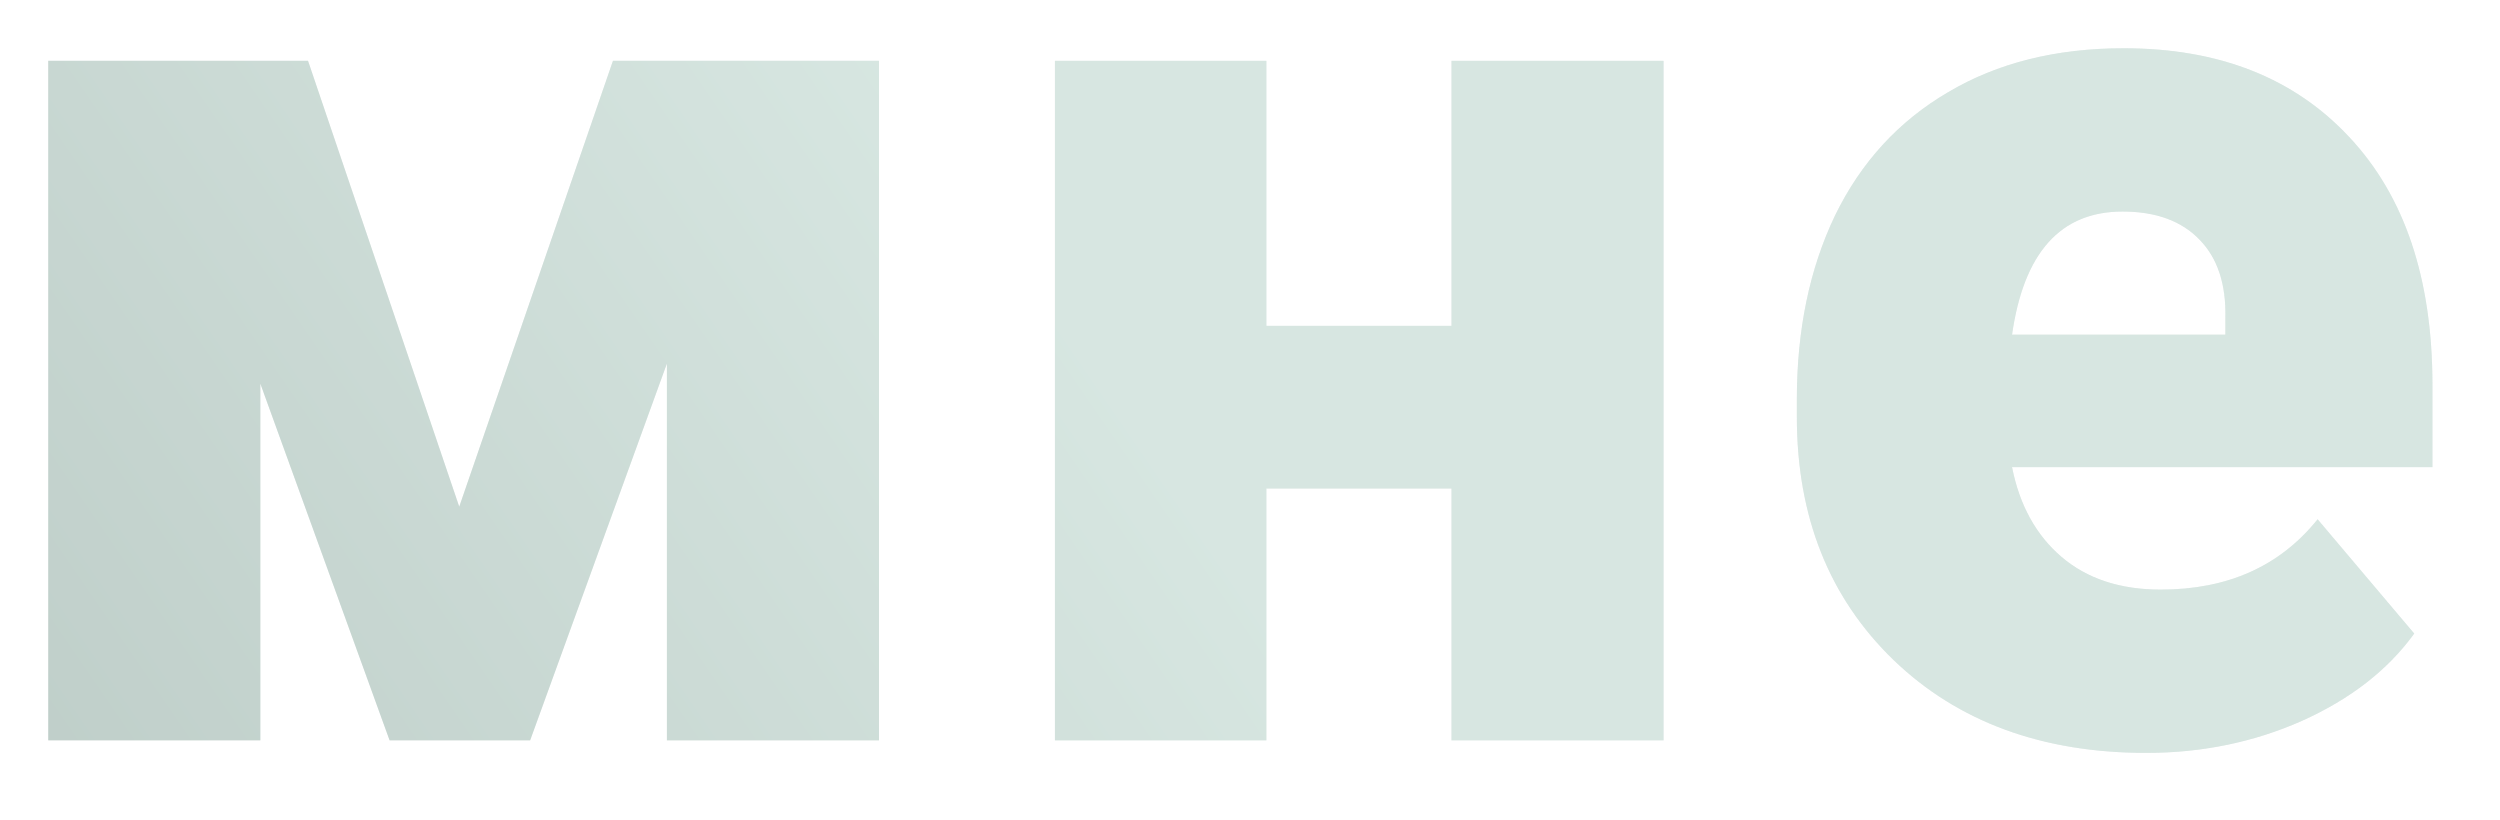 <?xml version="1.0" encoding="UTF-8"?> <svg xmlns="http://www.w3.org/2000/svg" width="777" height="255" viewBox="0 0 777 255" fill="none"> <g filter="url(#filter0_dd)"> <path d="M143.729 158.487L191.506 19.904H274.188V231.096H208.276V113.984L165.765 231.096H122.083L81.912 120.23V231.096H16V19.904H96.733L143.729 158.487Z" fill="#EAF0EE"></path> <path d="M143.729 158.487L191.506 19.904H274.188V231.096H208.276V113.984L165.765 231.096H122.083L81.912 120.23V231.096H16V19.904H96.733L143.729 158.487Z" fill="url(#paint0_linear)" fill-opacity="0.7"></path> <path d="M518.032 231.096H452.12V152.826H394.593V231.096H328.876V19.904H394.593V102.273H452.12V19.904H518.032V231.096Z" fill="#EAF0EE"></path> <path d="M518.032 231.096H452.12V152.826H394.593V231.096H328.876V19.904H394.593V102.273H452.12V19.904H518.032V231.096Z" fill="url(#paint1_linear)" fill-opacity="0.7"></path> <path d="M668.077 235C635.706 235 609.51 225.371 589.49 206.112C569.469 186.724 559.459 161.545 559.459 130.575V125.11C559.459 103.509 563.424 84.446 571.354 67.92C579.414 51.394 591.115 38.642 606.455 29.663C621.796 20.554 639.996 16 661.057 16C690.698 16 714.099 25.239 731.259 43.717C748.42 62.064 757 87.699 757 120.62V146.19H626.346C628.686 158.031 633.821 167.335 641.751 174.102C649.682 180.868 659.952 184.251 672.562 184.251C693.363 184.251 709.613 176.964 721.314 162.39L751.345 197.914C743.155 209.235 731.519 218.279 716.439 225.045C701.488 231.682 685.368 235 668.077 235ZM660.667 66.749C641.426 66.749 629.986 79.501 626.346 105.005H692.648V99.93C692.908 89.39 690.243 81.258 684.653 75.532C679.063 69.677 671.067 66.749 660.667 66.749Z" fill="#EAF0EE"></path> <path d="M668.077 235C635.706 235 609.51 225.371 589.49 206.112C569.469 186.724 559.459 161.545 559.459 130.575V125.11C559.459 103.509 563.424 84.446 571.354 67.92C579.414 51.394 591.115 38.642 606.455 29.663C621.796 20.554 639.996 16 661.057 16C690.698 16 714.099 25.239 731.259 43.717C748.42 62.064 757 87.699 757 120.62V146.19H626.346C628.686 158.031 633.821 167.335 641.751 174.102C649.682 180.868 659.952 184.251 672.562 184.251C693.363 184.251 709.613 176.964 721.314 162.39L751.345 197.914C743.155 209.235 731.519 218.279 716.439 225.045C701.488 231.682 685.368 235 668.077 235ZM660.667 66.749C641.426 66.749 629.986 79.501 626.346 105.005H692.648V99.93C692.908 89.39 690.243 81.258 684.653 75.532C679.063 69.677 671.067 66.749 660.667 66.749Z" fill="url(#paint2_linear)" fill-opacity="0.7"></path> </g> <defs> <filter id="filter0_dd" x="0" y="0" width="777" height="255" filterUnits="userSpaceOnUse" color-interpolation-filters="sRGB"> <feFlood flood-opacity="0" result="BackgroundImageFix"></feFlood> <feColorMatrix in="SourceAlpha" type="matrix" values="0 0 0 0 0 0 0 0 0 0 0 0 0 0 0 0 0 0 127 0"></feColorMatrix> <feOffset dx="2" dy="2"></feOffset> <feGaussianBlur stdDeviation="9"></feGaussianBlur> <feColorMatrix type="matrix" values="0 0 0 0 0.376 0 0 0 0 0.554 0 0 0 0 0.495 0 0 0 0.45 0"></feColorMatrix> <feBlend mode="normal" in2="BackgroundImageFix" result="effect1_dropShadow"></feBlend> <feColorMatrix in="SourceAlpha" type="matrix" values="0 0 0 0 0 0 0 0 0 0 0 0 0 0 0 0 0 0 127 0"></feColorMatrix> <feOffset dx="-3" dy="-3"></feOffset> <feGaussianBlur stdDeviation="5"></feGaussianBlur> <feColorMatrix type="matrix" values="0 0 0 0 1 0 0 0 0 1 0 0 0 0 1 0 0 0 1 0"></feColorMatrix> <feBlend mode="normal" in2="effect1_dropShadow" result="effect2_dropShadow"></feBlend> <feBlend mode="normal" in="SourceGraphic" in2="effect2_dropShadow" result="shape"></feBlend> </filter> <linearGradient id="paint0_linear" x1="326.406" y1="88.812" x2="42.448" y2="284.034" gradientUnits="userSpaceOnUse"> <stop stop-color="#CFE2DC"></stop> <stop offset="1" stop-color="#ADC0BA"></stop> </linearGradient> <linearGradient id="paint1_linear" x1="326.406" y1="88.812" x2="42.448" y2="284.034" gradientUnits="userSpaceOnUse"> <stop stop-color="#CFE2DC"></stop> <stop offset="1" stop-color="#ADC0BA"></stop> </linearGradient> <linearGradient id="paint2_linear" x1="326.406" y1="88.812" x2="42.448" y2="284.034" gradientUnits="userSpaceOnUse"> <stop stop-color="#CFE2DC"></stop> <stop offset="1" stop-color="#ADC0BA"></stop> </linearGradient> </defs> </svg> 